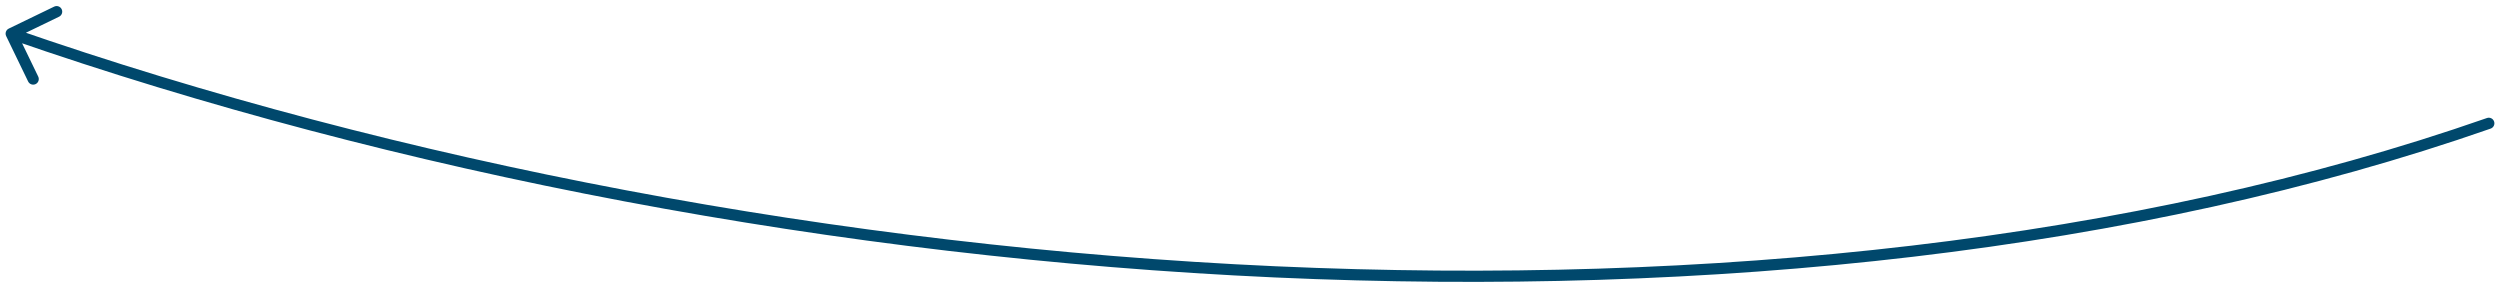 <svg width="223" height="26" viewBox="0 0 223 26" fill="none" xmlns="http://www.w3.org/2000/svg">
<path d="M222.165 11.472C222.426 11.381 222.563 11.096 222.472 10.835C222.381 10.575 222.096 10.437 221.835 10.528L222.165 11.472ZM0.782 2.55C0.534 2.67 0.43 2.969 0.55 3.218L2.51 7.269C2.63 7.517 2.929 7.621 3.178 7.501C3.426 7.381 3.53 7.082 3.41 6.833L1.668 3.232L5.269 1.49C5.517 1.37 5.621 1.071 5.501 0.822C5.381 0.574 5.082 0.47 4.833 0.59L0.782 2.55ZM221.835 10.528C158.97 32.481 70.09 26.502 1.164 2.528L0.836 3.472C69.91 27.498 159.03 33.519 222.165 11.472L221.835 10.528Z" fill="#00486C"/>
</svg>
